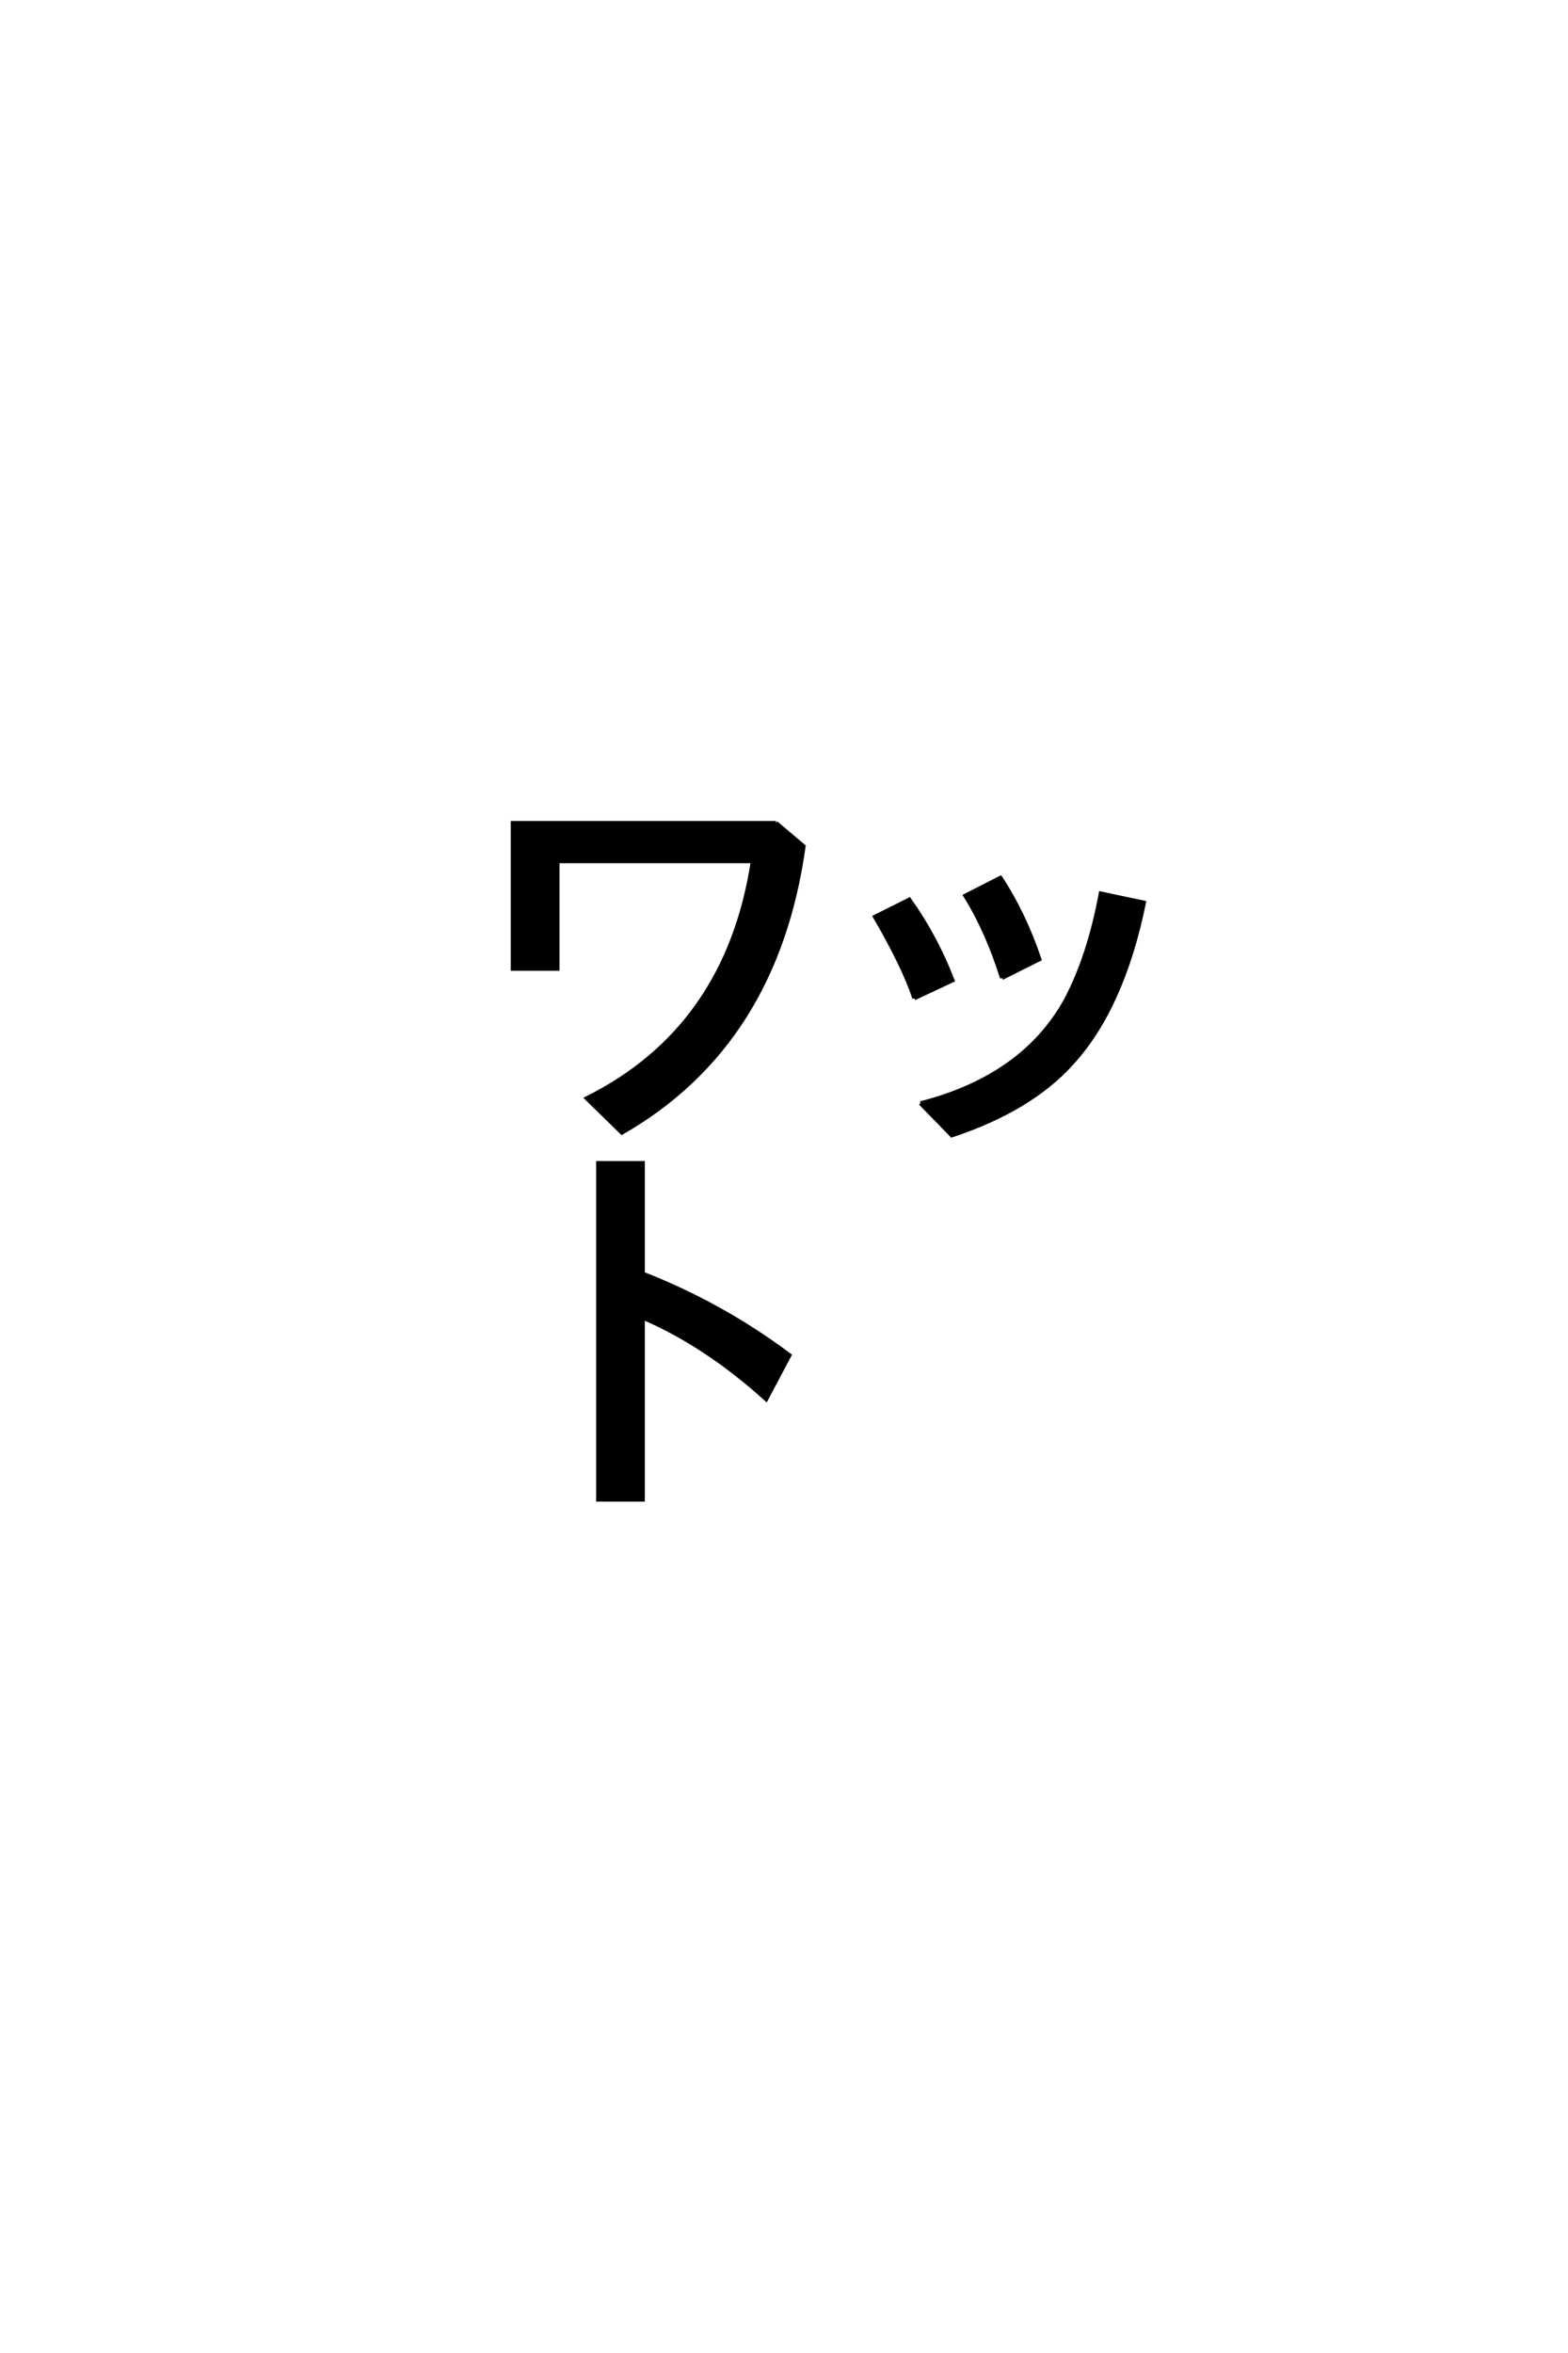 <?xml version='1.0' encoding='UTF-8'?>
<!DOCTYPE svg PUBLIC "-//W3C//DTD SVG 1.0//EN"
    "http://www.w3.org/TR/2001/REC-SVG-20010904/DTD/svg10.dtd">

<svg xmlns='http://www.w3.org/2000/svg' version='1.0'
     width='40.0' height='60.0'>

 <g transform='scale(0.1 -0.1) translate(110.0 -370.0)'>
  <path d='M54 45.219
Q74.219 37.312 91.406 24.422
L85.453 13.188
Q70.125 27.047 54 33.984
L54 -12.406
L42.578 -12.406
L42.578 73.438
L54 73.438
L54 45.219
L54 45.219
M123.25 115.438
Q120.516 123.641 113.188 136.234
L121.969 140.625
Q128.719 131.156 133.016 120.016
L123.25 115.438
L123.25 115.438
M145.609 120.609
Q141.797 132.719 136.234 141.609
L145.219 146.188
Q151.266 137.016 155.172 125.391
L145.609 120.609
L145.609 120.609
M124.812 88.672
Q150.984 95.406 161.812 114.844
Q167.781 125.984 170.797 142.188
L181.844 139.844
Q176.375 112.984 163.375 98.828
Q152.828 87.109 132.812 80.469
L124.812 88.672
L124.812 88.672
M87.984 160.156
L95.016 154.203
Q87.984 103.719 48.641 81.156
L39.656 89.938
Q75.484 107.812 82.031 150.391
L32.234 150.391
L32.234 122.953
L20.797 122.953
L20.797 160.156
L87.984 160.156
'
        style='fill: #000000; stroke: #000000'/>

 </g>
</svg>
